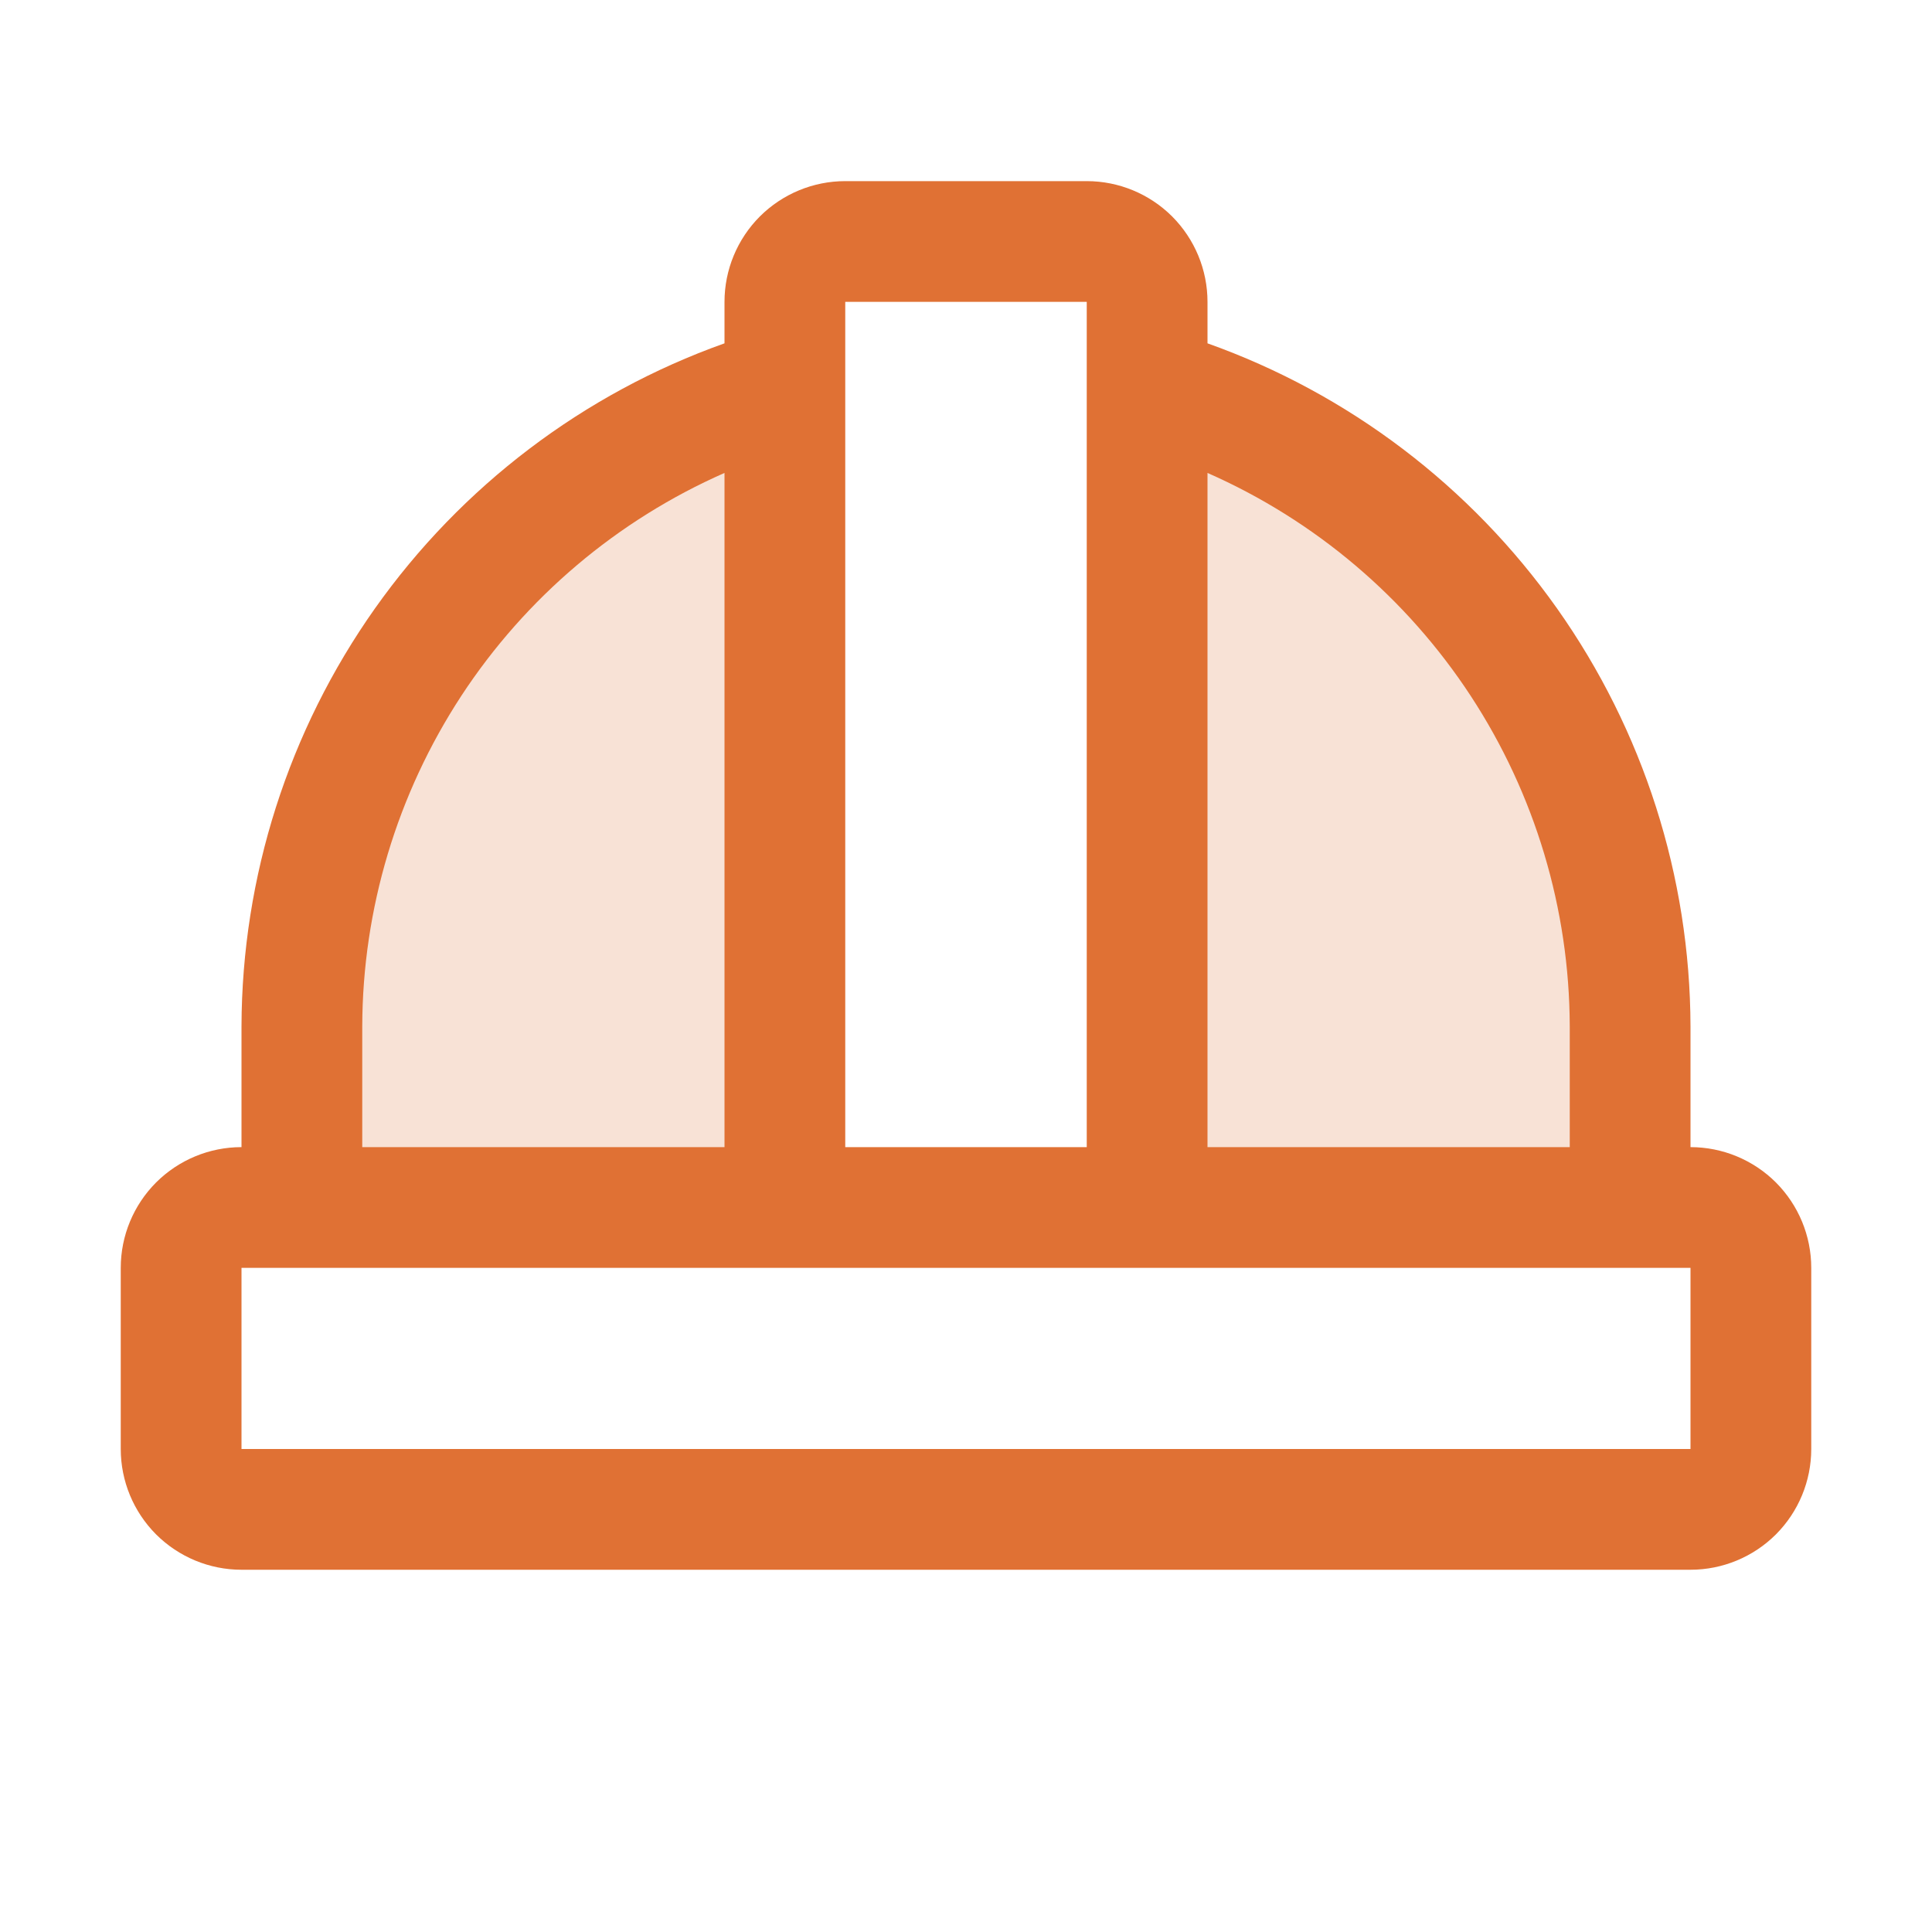 <svg xmlns="http://www.w3.org/2000/svg" width="24" height="24" viewBox="0 0 24 24" fill="none"><path opacity="0.2" d="M9.75 4.811V15H3.75V12.75C3.749 10.954 4.335 9.207 5.418 7.774C6.501 6.341 8.022 5.3 9.75 4.811ZM14.25 4.811V15H20.25V12.75C20.25 10.954 19.665 9.207 18.582 7.774C17.499 6.341 15.978 5.3 14.25 4.811Z" fill="#E07134"></path><path d="M21 14.25V12.75C20.995 10.89 20.416 9.077 19.342 7.558C18.268 6.04 16.752 4.889 15 4.265V3.75C15 3.352 14.842 2.971 14.561 2.689C14.279 2.408 13.898 2.25 13.5 2.25H10.5C10.102 2.25 9.721 2.408 9.439 2.689C9.158 2.971 9 3.352 9 3.75V4.265C7.248 4.889 5.732 6.04 4.658 7.558C3.584 9.077 3.005 10.89 3 12.75V14.25C2.602 14.25 2.221 14.408 1.939 14.689C1.658 14.971 1.5 15.352 1.5 15.75V18C1.5 18.398 1.658 18.779 1.939 19.061C2.221 19.342 2.602 19.5 3 19.5H21C21.398 19.5 21.779 19.342 22.061 19.061C22.342 18.779 22.5 18.398 22.5 18V15.75C22.5 15.352 22.342 14.971 22.061 14.689C21.779 14.408 21.398 14.25 21 14.25ZM19.5 12.75V14.25H15V5.875C16.335 6.463 17.471 7.425 18.27 8.645C19.069 9.866 19.496 11.291 19.5 12.75ZM13.5 3.75V14.25H10.5V3.75H13.5ZM4.5 12.75C4.504 11.291 4.932 9.866 5.73 8.645C6.529 7.425 7.665 6.463 9 5.875V14.25H4.5V12.75ZM21 18H3V15.75H21V18Z" fill="#E07134"></path></svg>
